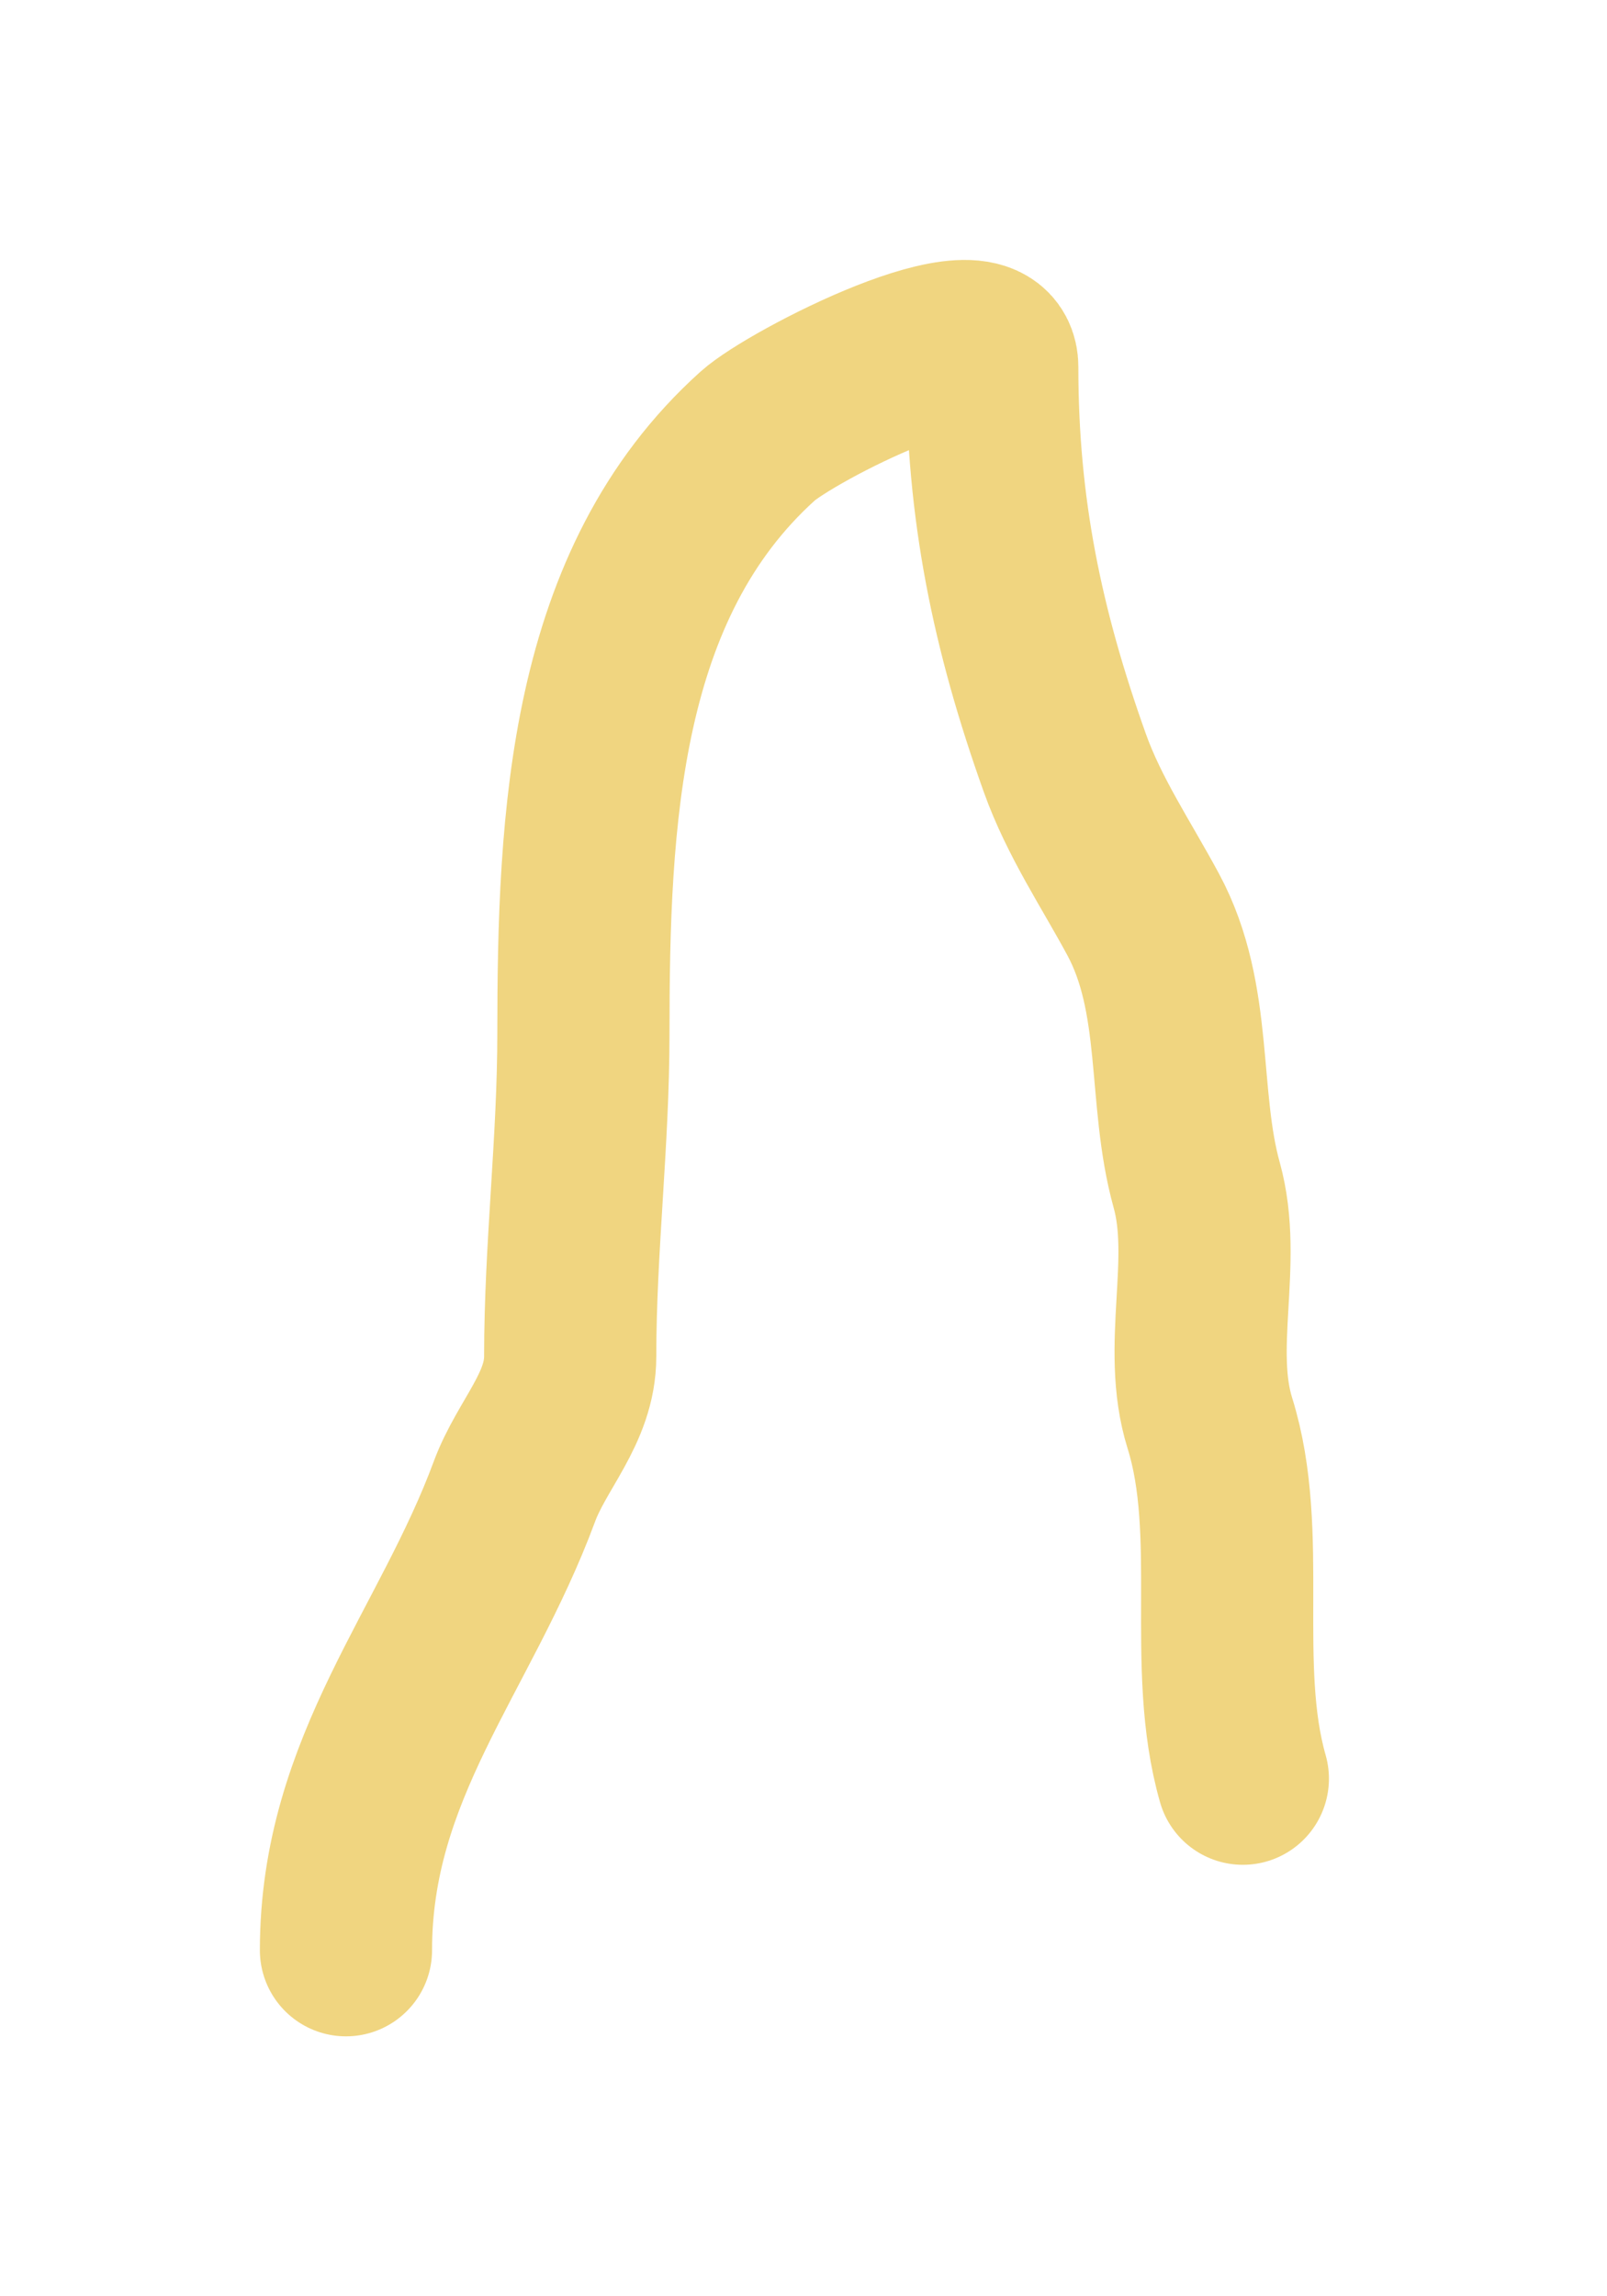 <?xml version="1.0" encoding="UTF-8"?> <svg xmlns="http://www.w3.org/2000/svg" width="28" height="40" viewBox="0 0 28 40" fill="none"> <path d="M6.028 33.972C6.028 30.788 7.931 28.771 8.964 25.979C9.265 25.167 9.935 24.53 9.935 23.63C9.935 21.741 10.165 19.891 10.165 18.012C10.165 14.252 10.346 10.165 13.203 7.594C13.783 7.073 17.289 5.261 17.289 6.394C17.289 8.859 17.72 10.957 18.553 13.289C18.891 14.235 19.449 15.058 19.919 15.931C20.714 17.407 20.425 19.11 20.851 20.643C21.223 21.98 20.668 23.472 21.081 24.792C21.683 26.72 21.091 29.008 21.655 30.984" stroke="#F0D580" stroke-width="3" stroke-linecap="round"></path> </svg> 